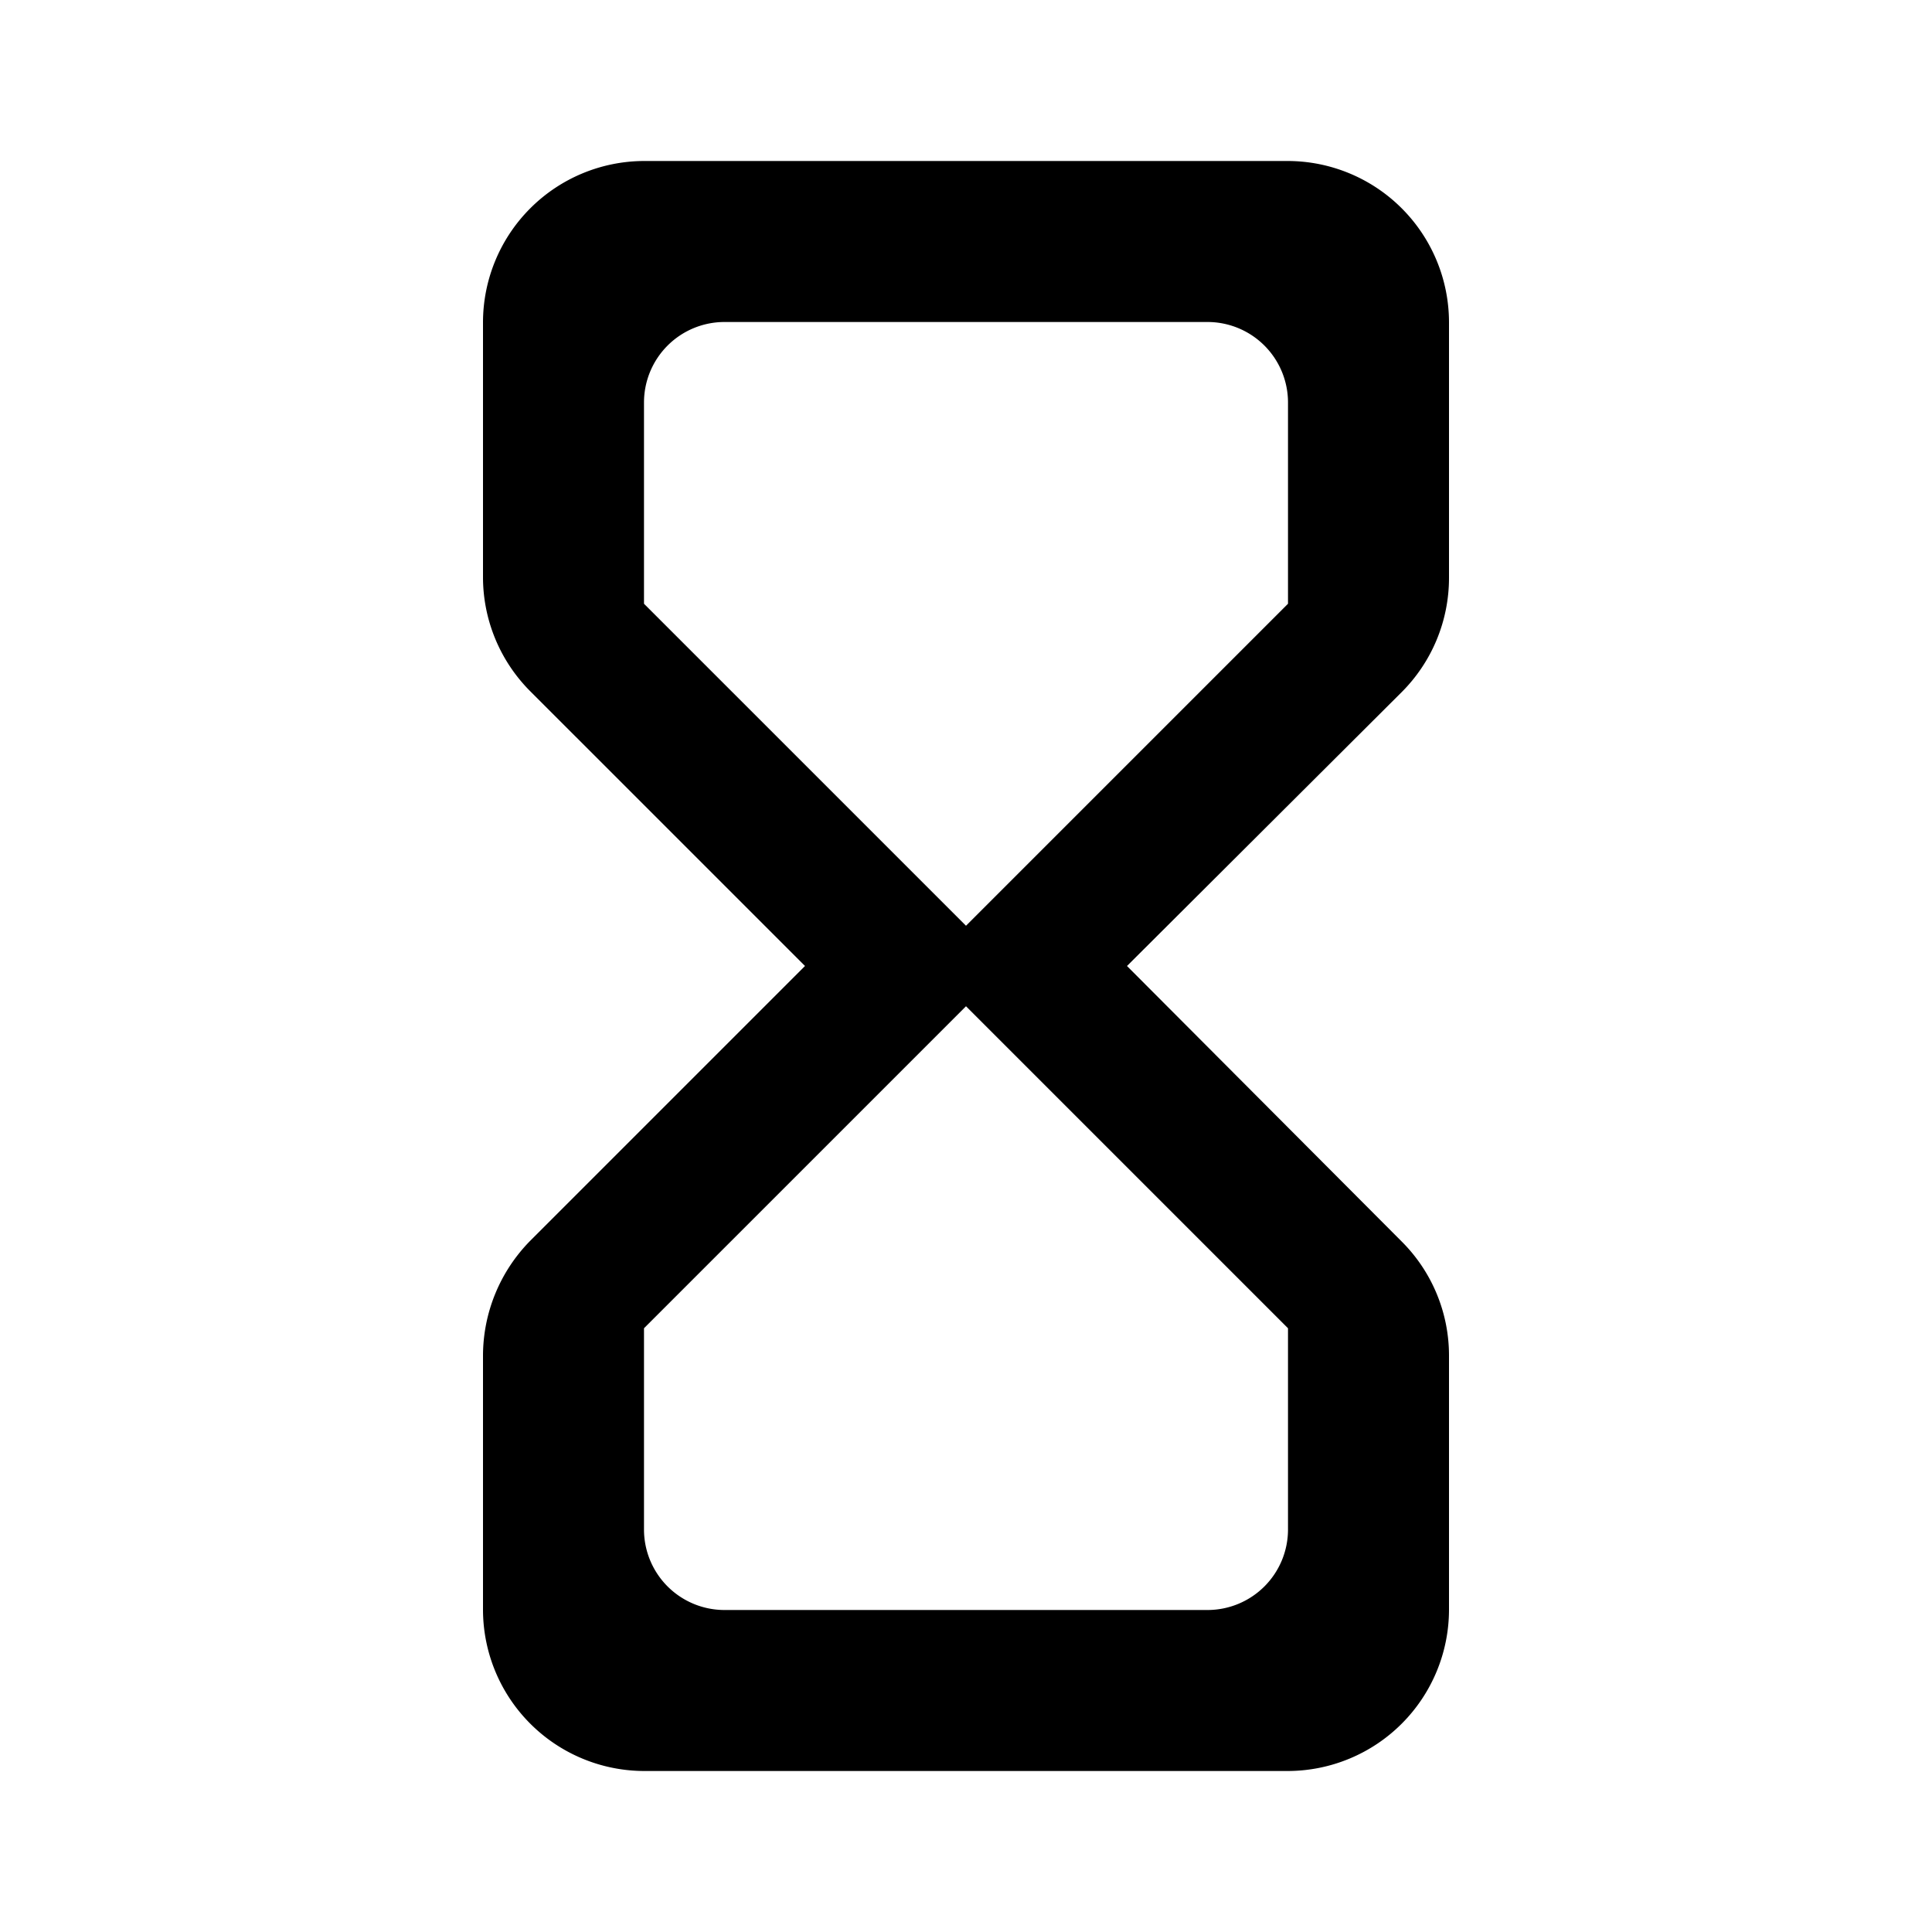 <svg id="hourglass_empty" xmlns="http://www.w3.org/2000/svg" width="24" height="24" viewBox="0 0 24 24">
  <path id="Path_294" data-name="Path 294" d="M0,0H24V24H0Z" fill="none"/>
  <path id="Path_295" data-name="Path 295" d="M8,2A2.006,2.006,0,0,0,6,4V7.17a2.006,2.006,0,0,0,.59,1.42L10,12,6.58,15.42A2.039,2.039,0,0,0,6,16.84V20a2.006,2.006,0,0,0,2,2h8a2.006,2.006,0,0,0,2-2V16.84a2,2,0,0,0-.58-1.41L14,12l3.41-3.4A2.006,2.006,0,0,0,18,7.18V4a2.006,2.006,0,0,0-2-2Zm8,14.5V19a1,1,0,0,1-1,1H9a1,1,0,0,1-1-1V16.5l4-4Zm-4-5-4-4V5A1,1,0,0,1,9,4h6a1,1,0,0,1,1,1V7.5Z"/>
</svg>
